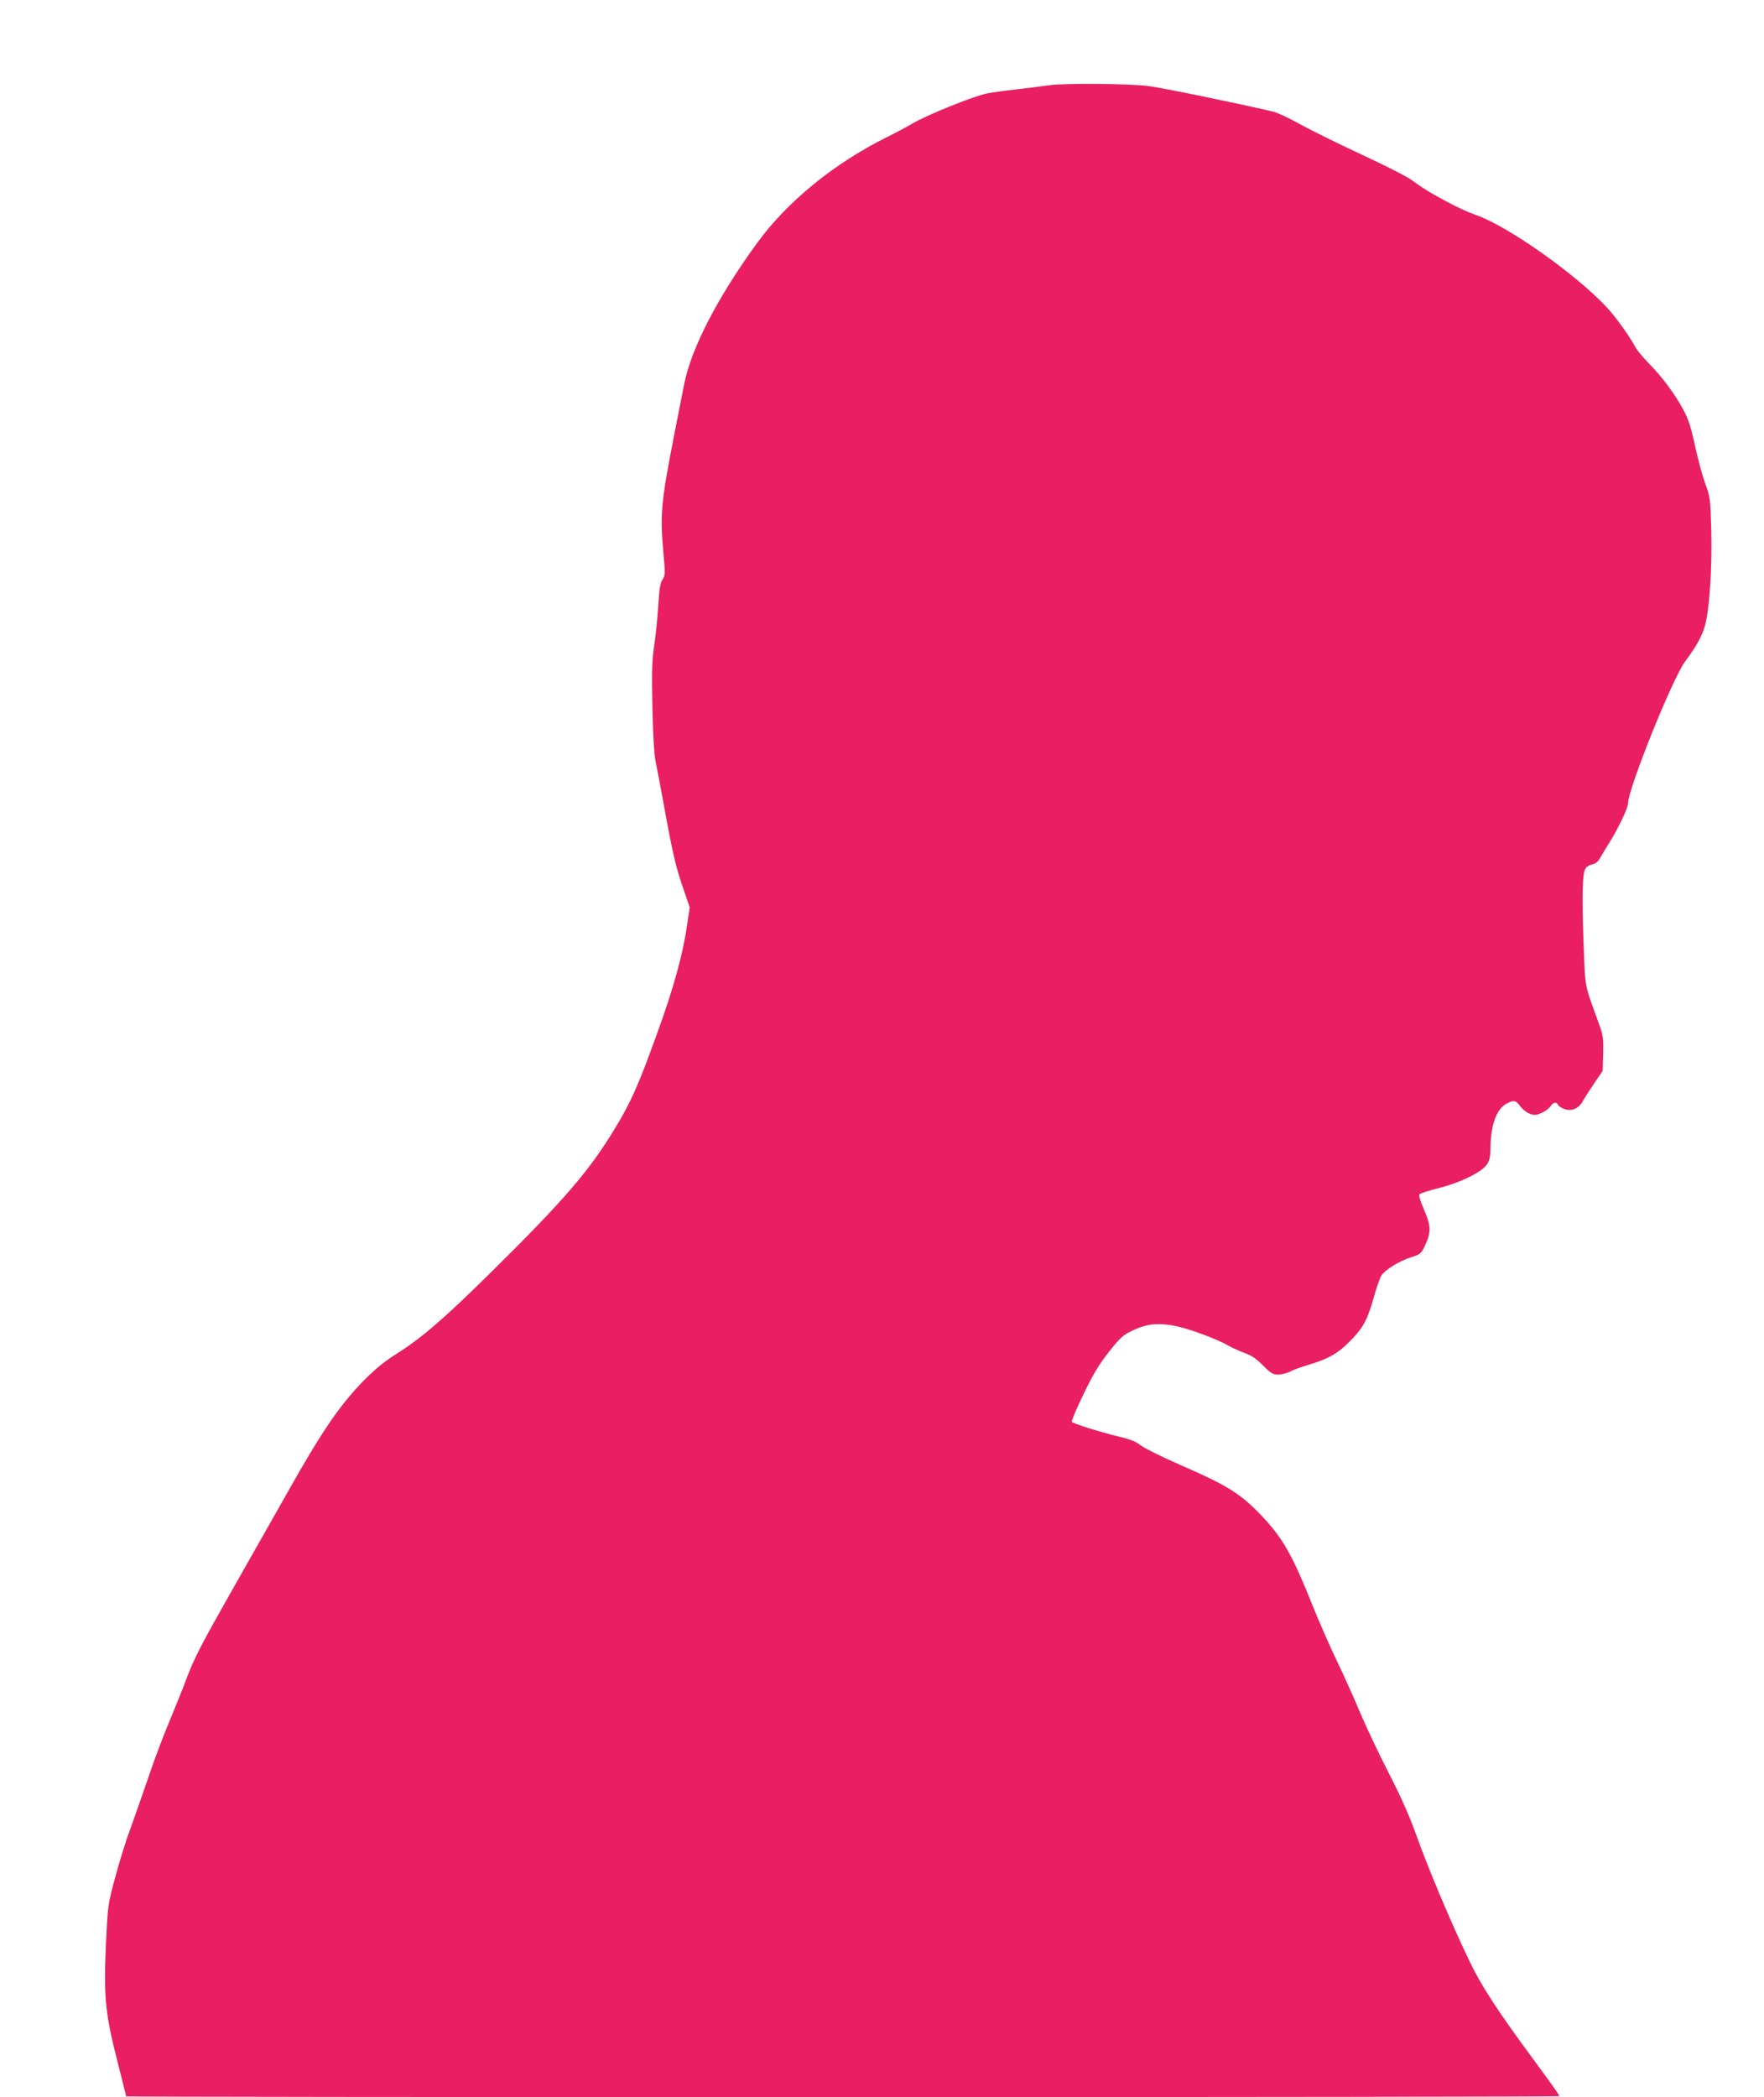 <?xml version="1.0" standalone="no"?>
<!DOCTYPE svg PUBLIC "-//W3C//DTD SVG 20010904//EN"
 "http://www.w3.org/TR/2001/REC-SVG-20010904/DTD/svg10.dtd">
<svg version="1.0" xmlns="http://www.w3.org/2000/svg"
 width="1077pt" height="1280pt" viewBox="0 0 1077 1280"
 preserveAspectRatio="xMidYMid meet">
<g transform="translate(0,1280) scale(0.1,-0.1)"
fill="#e91e63" stroke="none">
<path d="M6400 12279 c-25 -4 -110 -15 -190 -24 -80 -9 -164 -21 -187 -26 -88
-19 -368 -133 -452 -183 -31 -18 -101 -56 -156 -83 -324 -161 -609 -394 -794
-648 -243 -335 -403 -645 -445 -866 -9 -46 -34 -174 -56 -284 -85 -436 -91
-499 -69 -747 11 -118 11 -129 -6 -155 -14 -21 -20 -58 -26 -158 -4 -71 -15
-179 -24 -240 -14 -91 -16 -156 -12 -375 4 -175 10 -290 20 -340 9 -41 27
-140 42 -220 59 -325 78 -411 121 -537 l45 -131 -16 -109 c-26 -179 -82 -384
-186 -669 -112 -310 -158 -413 -256 -574 -157 -259 -313 -440 -768 -888 -275
-272 -418 -394 -570 -489 -109 -68 -219 -173 -328 -313 -94 -122 -184 -265
-373 -602 -75 -133 -210 -371 -300 -529 -192 -339 -229 -411 -279 -544 -20
-55 -66 -167 -100 -250 -35 -82 -93 -235 -128 -340 -36 -104 -86 -248 -112
-320 -27 -71 -68 -204 -92 -295 -44 -162 -45 -169 -56 -403 -15 -321 -4 -430
69 -715 30 -117 54 -215 54 -217 0 -3 1969 -5 4375 -5 2406 0 4375 3 4375 6 0
8 -24 42 -165 234 -216 293 -313 442 -387 598 -108 225 -250 562 -318 754 -43
120 -95 238 -170 384 -60 116 -138 282 -175 369 -36 87 -100 228 -141 314 -42
86 -111 244 -154 351 -116 290 -174 393 -288 518 -139 150 -215 200 -519 332
-112 49 -220 103 -241 120 -28 22 -64 36 -128 51 -117 28 -283 80 -290 91 -3
5 28 80 70 166 58 121 93 180 155 259 72 91 88 105 148 133 87 42 161 48 268
25 88 -19 255 -82 320 -121 23 -13 66 -32 96 -43 39 -13 70 -35 110 -75 48
-48 61 -56 93 -56 20 0 54 9 74 19 20 11 71 29 112 41 117 35 175 67 245 137
85 84 112 132 151 269 17 63 39 125 48 139 24 36 110 89 181 111 56 18 62 22
84 69 39 82 39 120 -4 220 -25 57 -34 90 -28 96 6 6 59 23 119 38 132 33 265
99 295 147 13 22 19 50 19 95 1 143 37 242 100 274 42 22 56 19 81 -16 12 -17
37 -38 55 -45 29 -12 39 -12 73 2 22 9 47 27 56 40 17 27 40 31 48 10 3 -8 21
-19 41 -26 45 -14 88 6 112 53 9 17 40 65 68 106 l51 75 3 105 c2 97 0 113
-29 191 -88 244 -80 199 -91 495 -10 283 -7 409 11 442 5 11 24 23 41 27 21 4
36 16 48 37 9 17 35 59 56 93 53 83 116 215 116 243 0 88 272 765 350 868 68
91 101 151 119 215 28 96 45 353 39 585 -5 193 -7 203 -37 284 -17 47 -45 150
-62 230 -25 115 -40 162 -72 221 -53 98 -128 198 -210 282 -37 38 -74 82 -82
99 -33 62 -117 181 -173 241 -189 204 -614 504 -807 568 -38 13 -117 49 -175
81 -111 60 -129 71 -213 131 -28 21 -167 91 -307 156 -140 65 -308 148 -373
184 -65 37 -140 71 -165 77 -256 59 -675 145 -763 156 -115 15 -522 18 -609 4z"/>
</g>
</svg>
